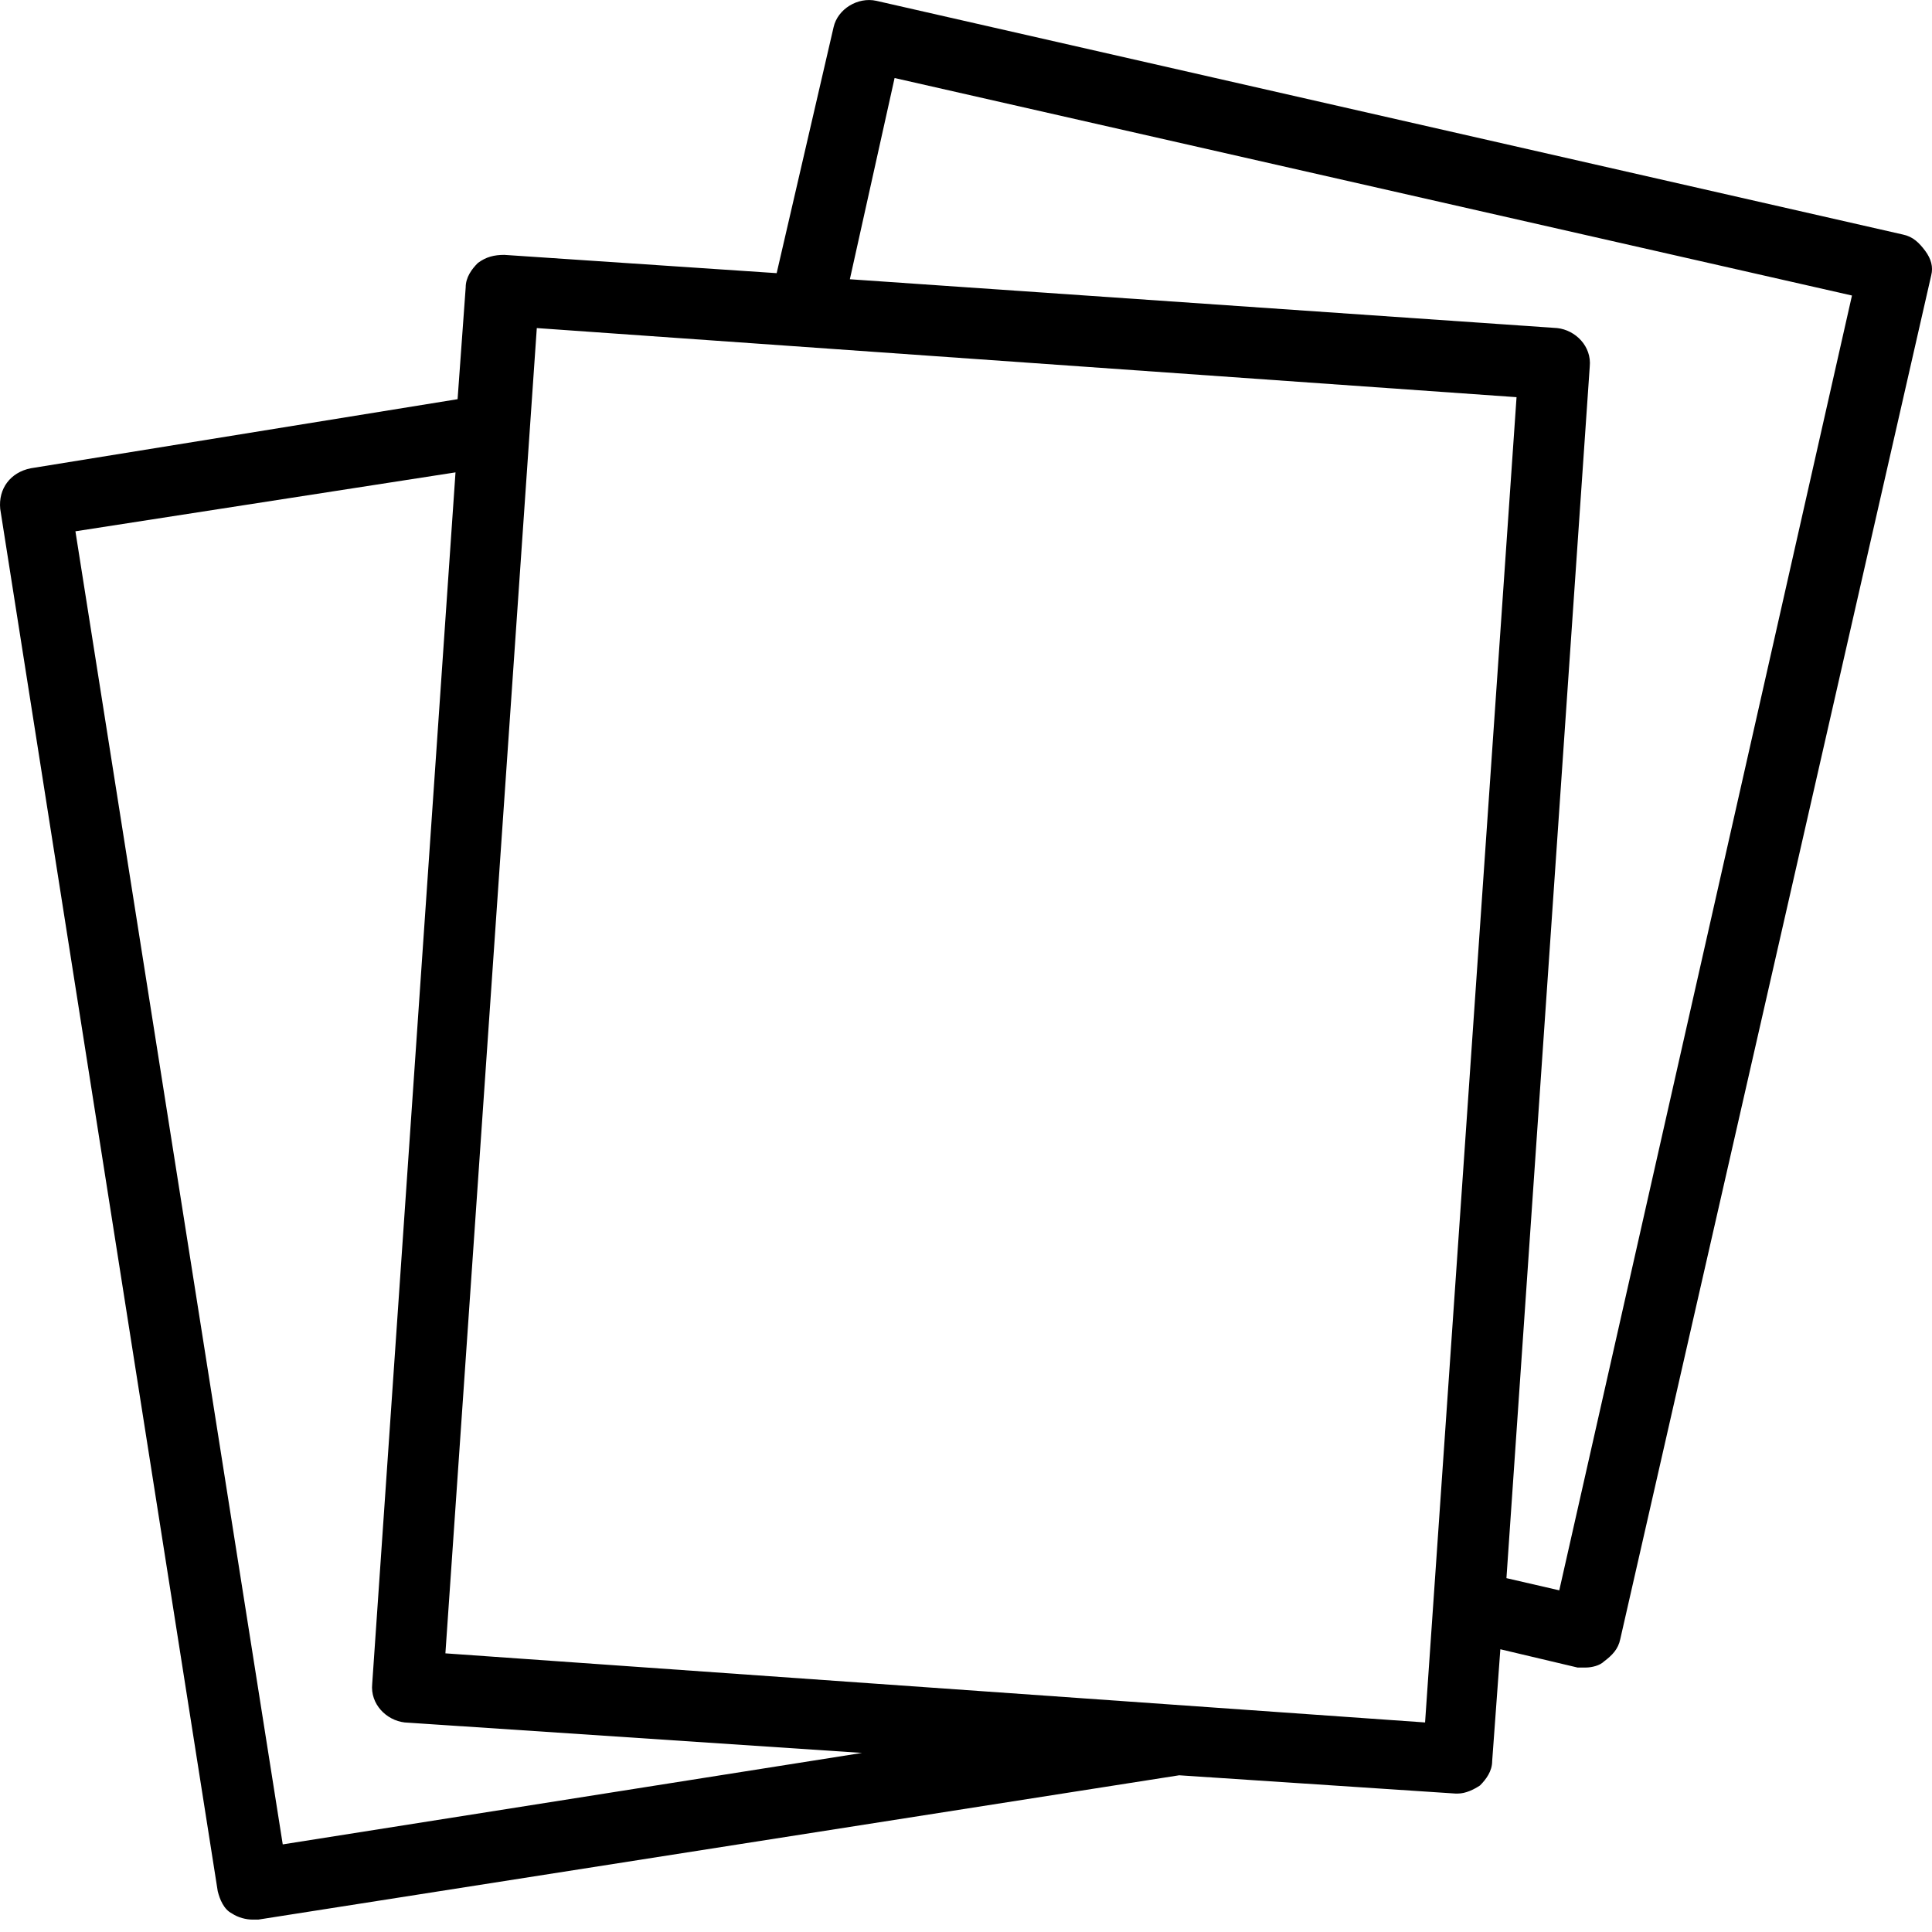 <?xml version="1.0" encoding="UTF-8"?>
<svg xmlns="http://www.w3.org/2000/svg" width="26" height="26" viewBox="0 0 26 26" fill="none">
  <path d="M25.908 3.375C25.826 3.266 25.744 3.184 25.607 3.156L11.793 0.011C11.546 -0.044 11.273 0.12 11.218 0.366L10.452 3.676L6.787 3.43C6.65 3.43 6.541 3.457 6.431 3.539C6.349 3.621 6.267 3.731 6.267 3.868L6.158 5.372L0.413 6.302C0.14 6.357 -0.024 6.576 0.003 6.849L2.93 25.45C2.957 25.56 3.012 25.696 3.122 25.751C3.204 25.806 3.313 25.833 3.395 25.833H3.477L15.869 23.891L19.589 24.137H19.616C19.726 24.137 19.835 24.082 19.917 24.028C19.999 23.946 20.081 23.836 20.081 23.7L20.191 22.195L21.23 22.441H21.34C21.422 22.441 21.531 22.414 21.586 22.359C21.695 22.277 21.777 22.195 21.805 22.058L25.99 3.703C26.017 3.594 25.99 3.485 25.908 3.375L25.908 3.375ZM3.805 24.821L1.015 7.15L6.13 6.357L5.009 22.66C4.981 22.934 5.2 23.152 5.446 23.18L11.601 23.59L3.805 24.821ZM19.178 23.18L5.994 22.25L7.224 4.415L20.409 5.345L19.178 23.18ZM20.984 21.402L20.273 21.238L21.394 4.934C21.422 4.661 21.203 4.442 20.956 4.415L11.437 3.758L12.039 1.05L24.923 3.977L20.984 21.402Z" fill="black"></path>
</svg>
